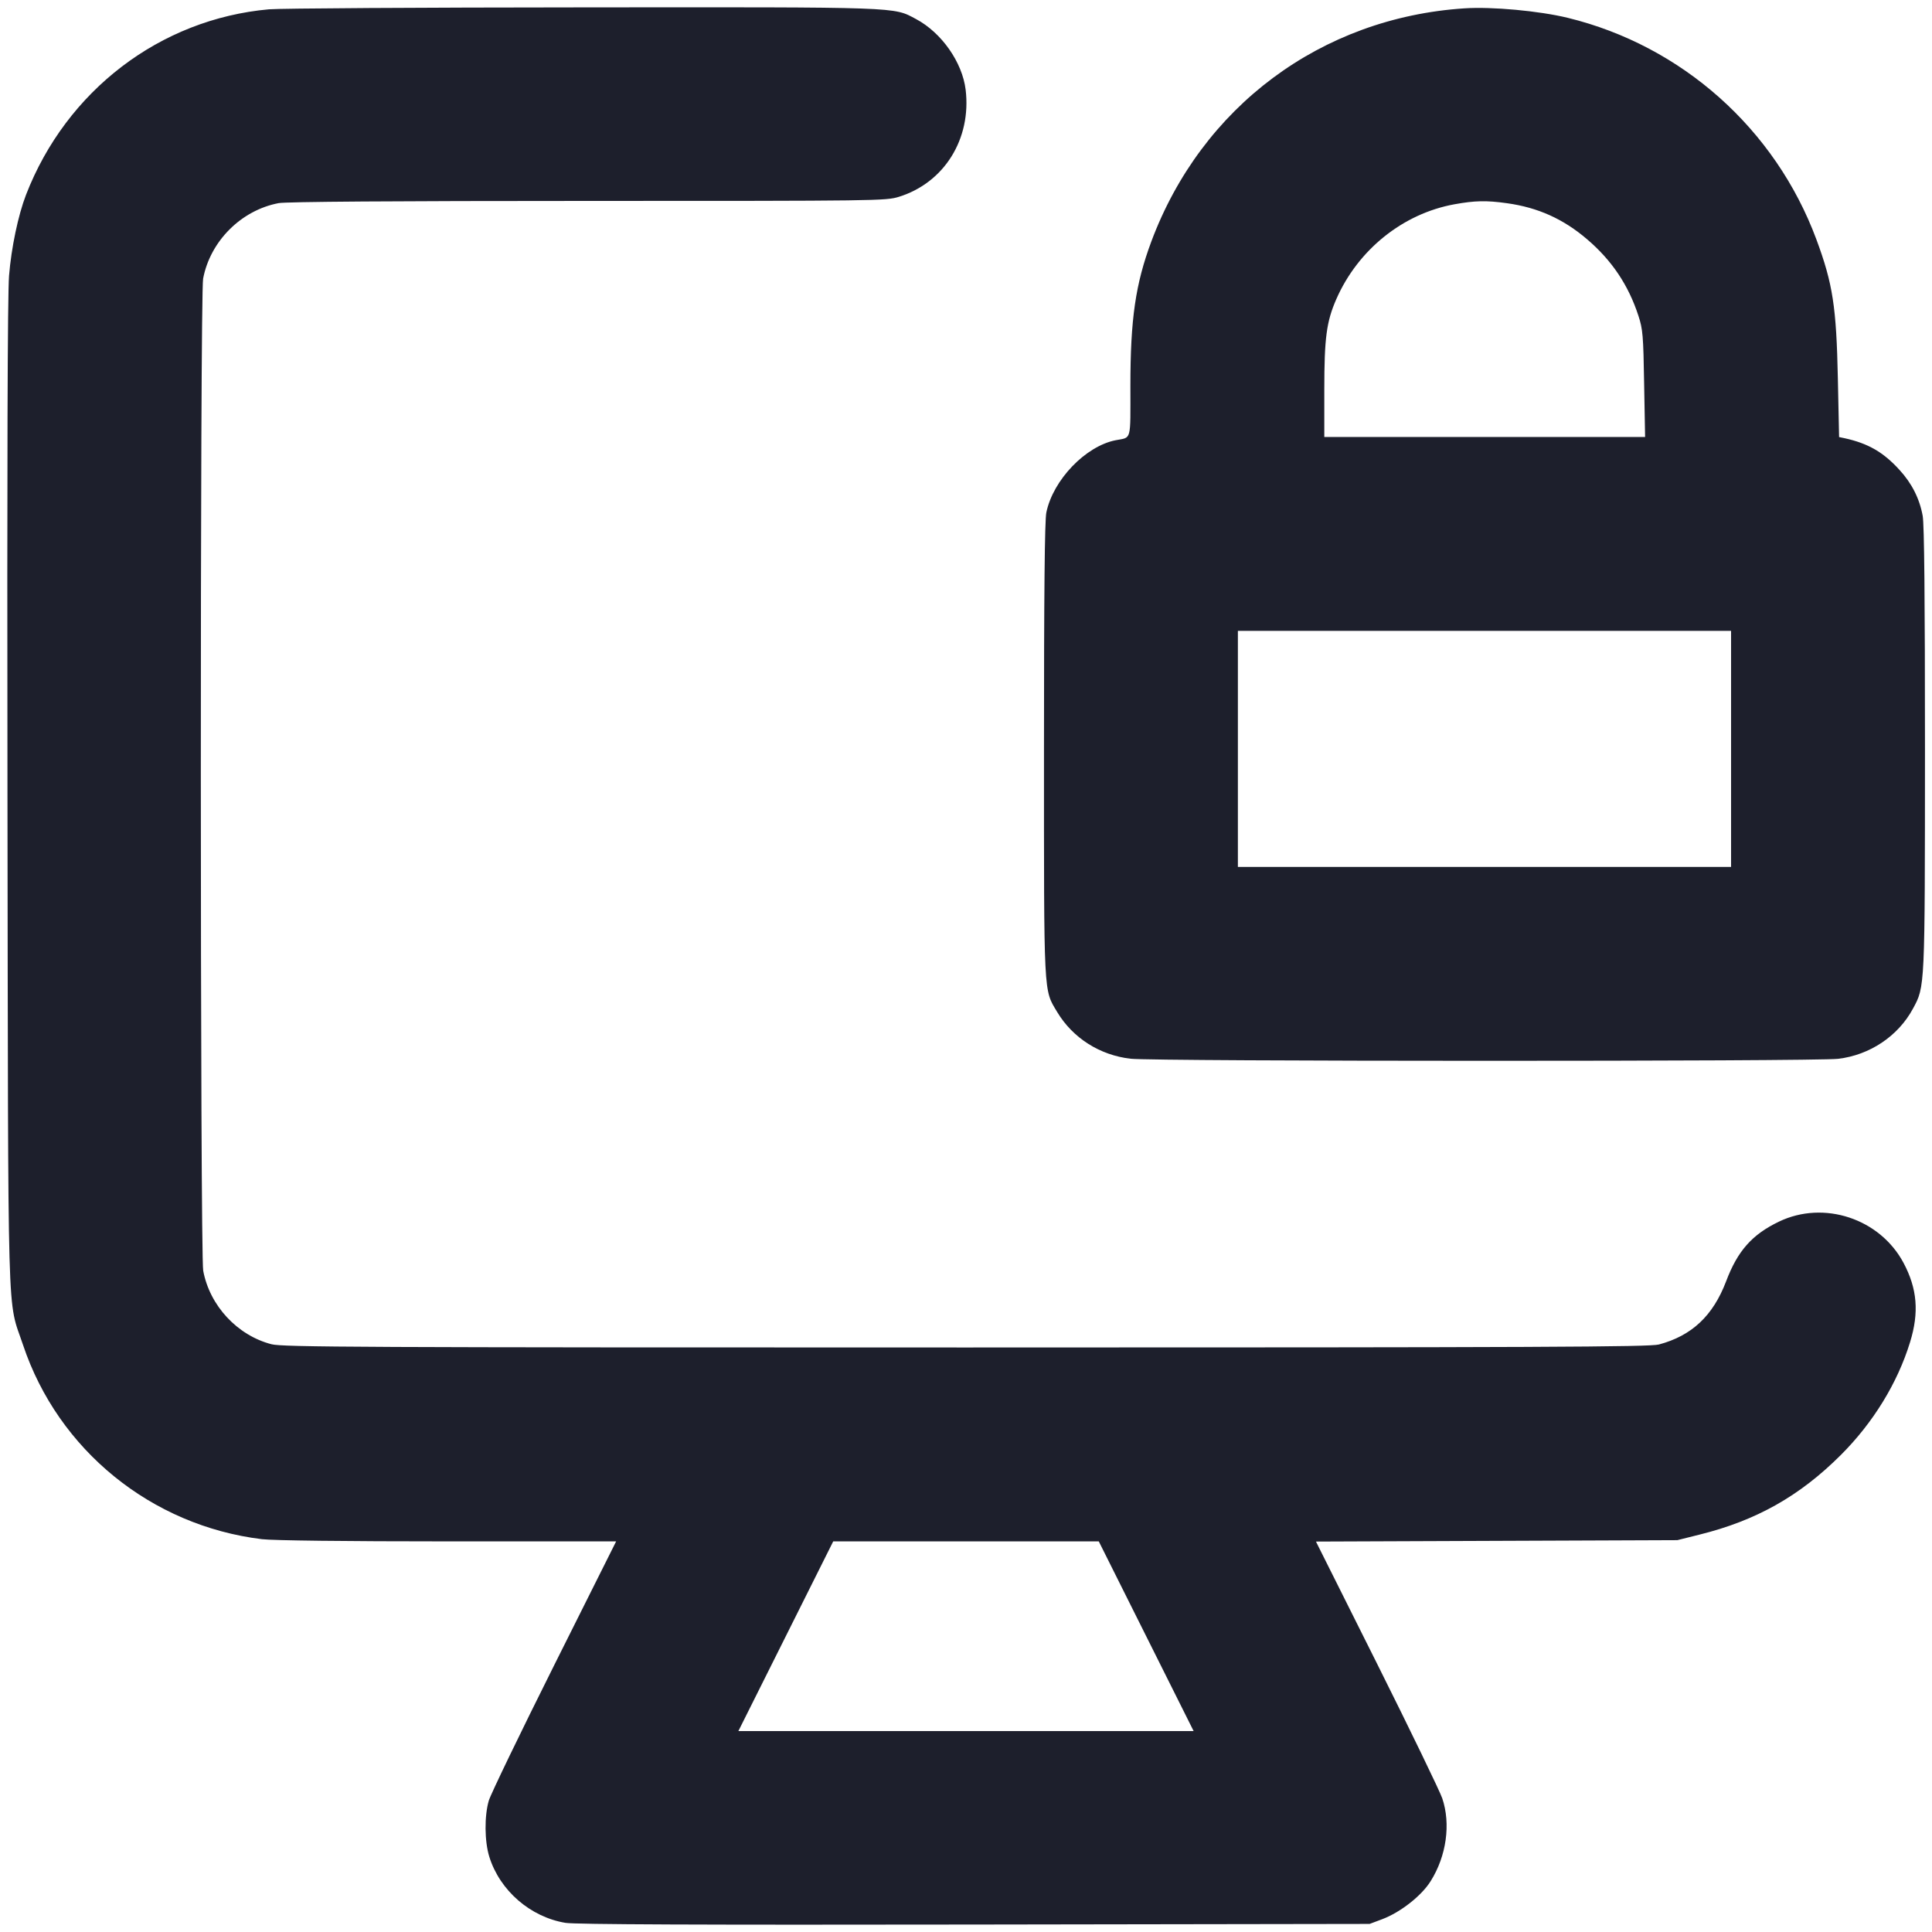 <svg width="22" height="22" viewBox="0 0 22 22" fill="none" xmlns="http://www.w3.org/2000/svg">
<path fill-rule="evenodd" clip-rule="evenodd" d="M3.063 0.106C1.823 0.217 0.756 1.031 0.296 2.219C0.207 2.45 0.129 2.82 0.103 3.14C0.086 3.351 0.08 5.258 0.085 9.044C0.094 15.293 0.079 14.766 0.263 15.317C0.663 16.512 1.724 17.374 2.983 17.527C3.107 17.542 3.934 17.552 5.101 17.552H7.016L6.31 18.963C5.922 19.739 5.587 20.433 5.566 20.504C5.515 20.678 5.517 20.969 5.572 21.144C5.692 21.529 6.04 21.83 6.44 21.896C6.548 21.914 7.978 21.92 11.096 21.915L15.596 21.908L15.74 21.854C15.947 21.776 16.188 21.587 16.291 21.421C16.471 21.135 16.522 20.77 16.423 20.477C16.396 20.398 16.062 19.707 15.68 18.943L14.985 17.554L17.043 17.546L19.1 17.538L19.352 17.475C19.998 17.315 20.492 17.037 20.961 16.569C21.329 16.202 21.607 15.75 21.75 15.284C21.855 14.945 21.832 14.674 21.676 14.381C21.407 13.876 20.769 13.665 20.257 13.911C19.951 14.058 19.786 14.244 19.655 14.592C19.506 14.983 19.265 15.21 18.89 15.31C18.783 15.338 17.567 15.344 10.999 15.344C4.079 15.344 3.219 15.34 3.091 15.307C2.702 15.206 2.388 14.868 2.314 14.47C2.279 14.277 2.277 3.36 2.313 3.173C2.394 2.746 2.746 2.394 3.173 2.313C3.257 2.297 4.487 2.288 6.693 2.288C10.002 2.288 10.087 2.287 10.236 2.241C10.752 2.081 11.063 1.582 10.996 1.022C10.958 0.709 10.722 0.372 10.431 0.217C10.168 0.077 10.283 0.081 6.632 0.084C4.791 0.085 3.185 0.095 3.063 0.106ZM16.676 0.095C15.043 0.202 13.683 1.215 13.11 2.751C12.93 3.235 12.872 3.633 12.872 4.395C12.872 5.036 12.888 4.977 12.704 5.013C12.362 5.08 11.992 5.464 11.915 5.835C11.896 5.924 11.888 6.745 11.888 8.536C11.888 11.376 11.882 11.263 12.039 11.525C12.216 11.82 12.524 12.016 12.875 12.056C13.142 12.087 20.663 12.088 20.93 12.057C21.291 12.015 21.615 11.798 21.783 11.486C21.921 11.231 21.919 11.262 21.92 8.526C21.92 6.812 21.912 5.972 21.894 5.874C21.858 5.677 21.77 5.503 21.629 5.35C21.446 5.149 21.273 5.049 21.005 4.99L20.942 4.977L20.928 4.31C20.911 3.494 20.871 3.232 20.683 2.725C20.216 1.468 19.152 0.52 17.852 0.203C17.528 0.124 16.986 0.074 16.676 0.095ZM16.563 2.326C15.976 2.432 15.464 2.843 15.217 3.406C15.105 3.662 15.08 3.847 15.08 4.438V4.976H16.906H18.733L18.722 4.37C18.713 3.821 18.707 3.748 18.657 3.596C18.543 3.246 18.355 2.966 18.073 2.725C17.802 2.493 17.513 2.363 17.16 2.314C16.924 2.281 16.796 2.284 16.563 2.326ZM14.096 8.528V9.872H16.904H19.712V8.528V7.184H16.904H14.096V8.528ZM8.948 18.632L8.408 19.712H11H13.592L13.052 18.632L12.512 17.552H11H9.488L8.948 18.632Z" fill="#1D1F2C"/>
</svg>
